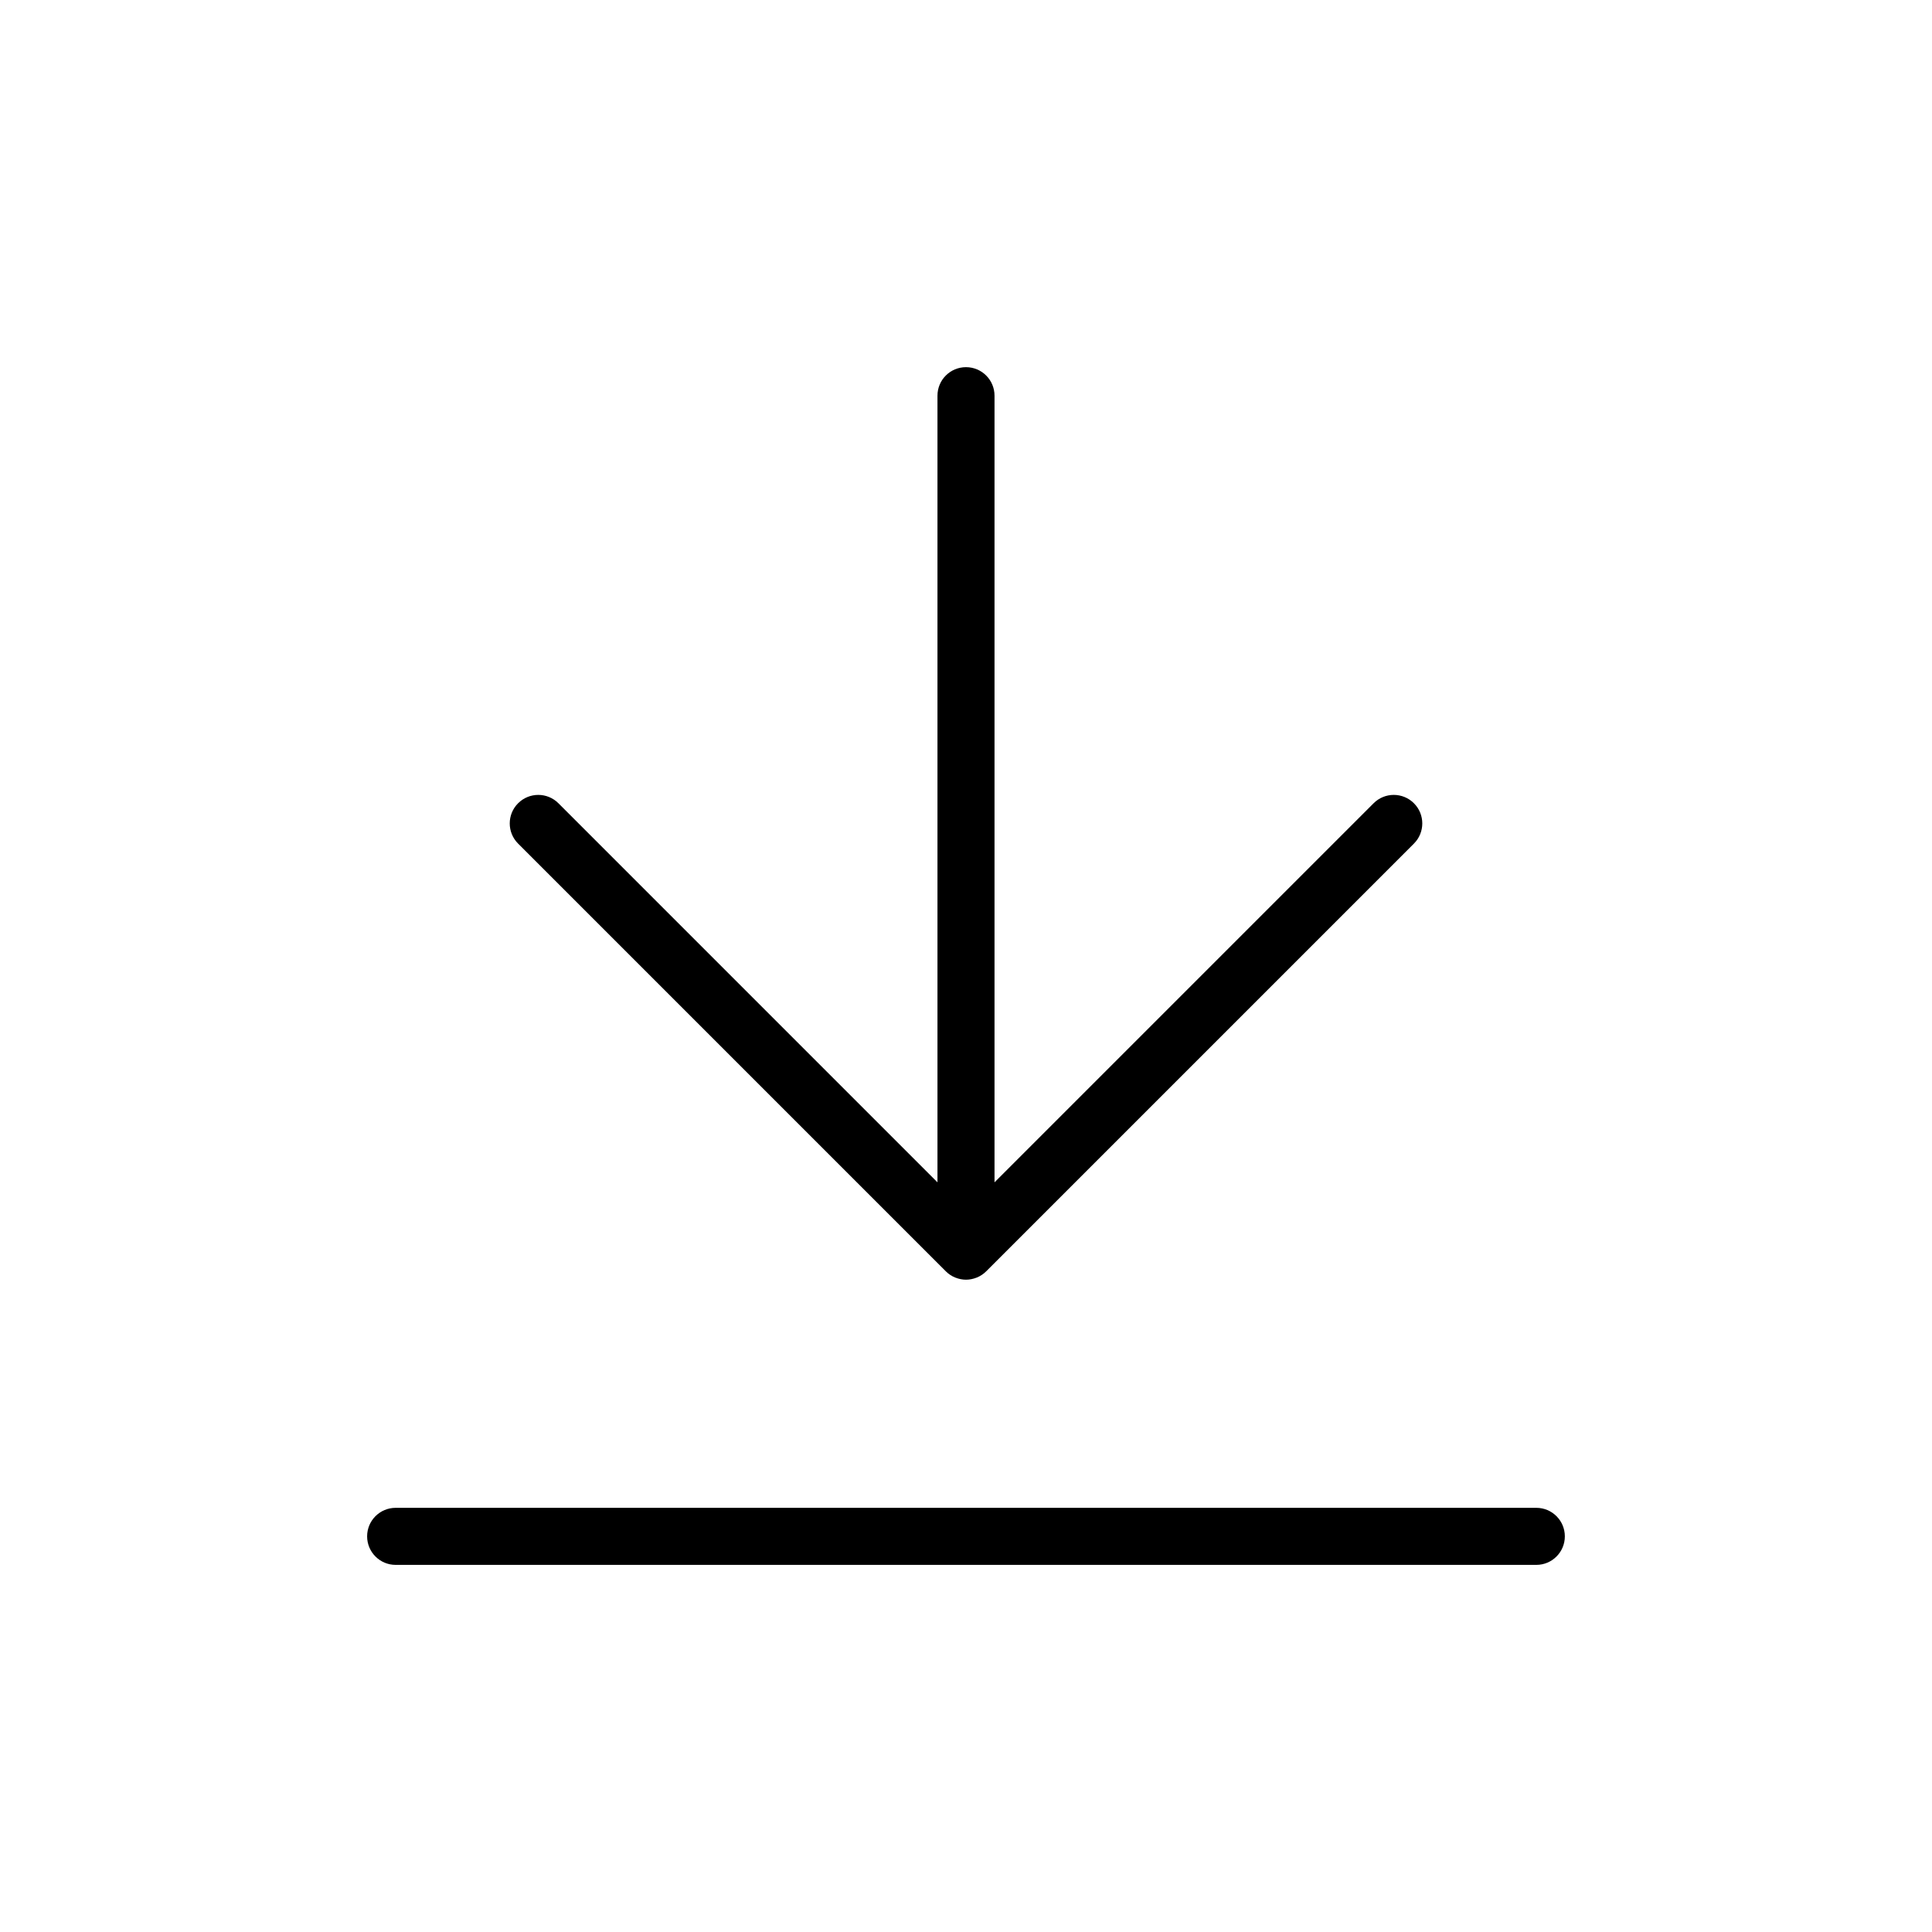 <?xml version="1.0" encoding="UTF-8"?>
<!-- The Best Svg Icon site in the world: iconSvg.co, Visit us! https://iconsvg.co -->
<svg fill="#000000" width="800px" height="800px" version="1.1" viewBox="144 144 512 512" xmlns="http://www.w3.org/2000/svg">
 <g>
  <path d="m551.14 543.59h-302.29c-4.176 0-7.559 3.379-7.559 7.559 0 4.176 3.379 7.559 7.559 7.559h302.29c4.176 0 7.559-3.379 7.559-7.559 0-4.18-3.383-7.559-7.559-7.559z"/>
  <path d="m394.65 480.91c0.707 0.707 1.547 1.266 2.484 1.652 0.035 0.016 0.074 0.02 0.109 0.035 0.852 0.332 1.777 0.535 2.758 0.535 0.977 0 1.906-0.203 2.762-0.535 0.035-0.016 0.074-0.02 0.109-0.035 0.938-0.387 1.777-0.945 2.484-1.652l113.35-113.35c2.953-2.949 2.953-7.738 0-10.688-2.953-2.953-7.734-2.953-10.688 0l-100.46 100.46v-208.47c0-4.176-3.379-7.559-7.559-7.559-4.176 0-7.559 3.379-7.559 7.559v208.47l-100.45-100.46c-2.953-2.953-7.734-2.953-10.688 0-2.953 2.949-2.953 7.738 0 10.688z"/>
 </g>
</svg>
